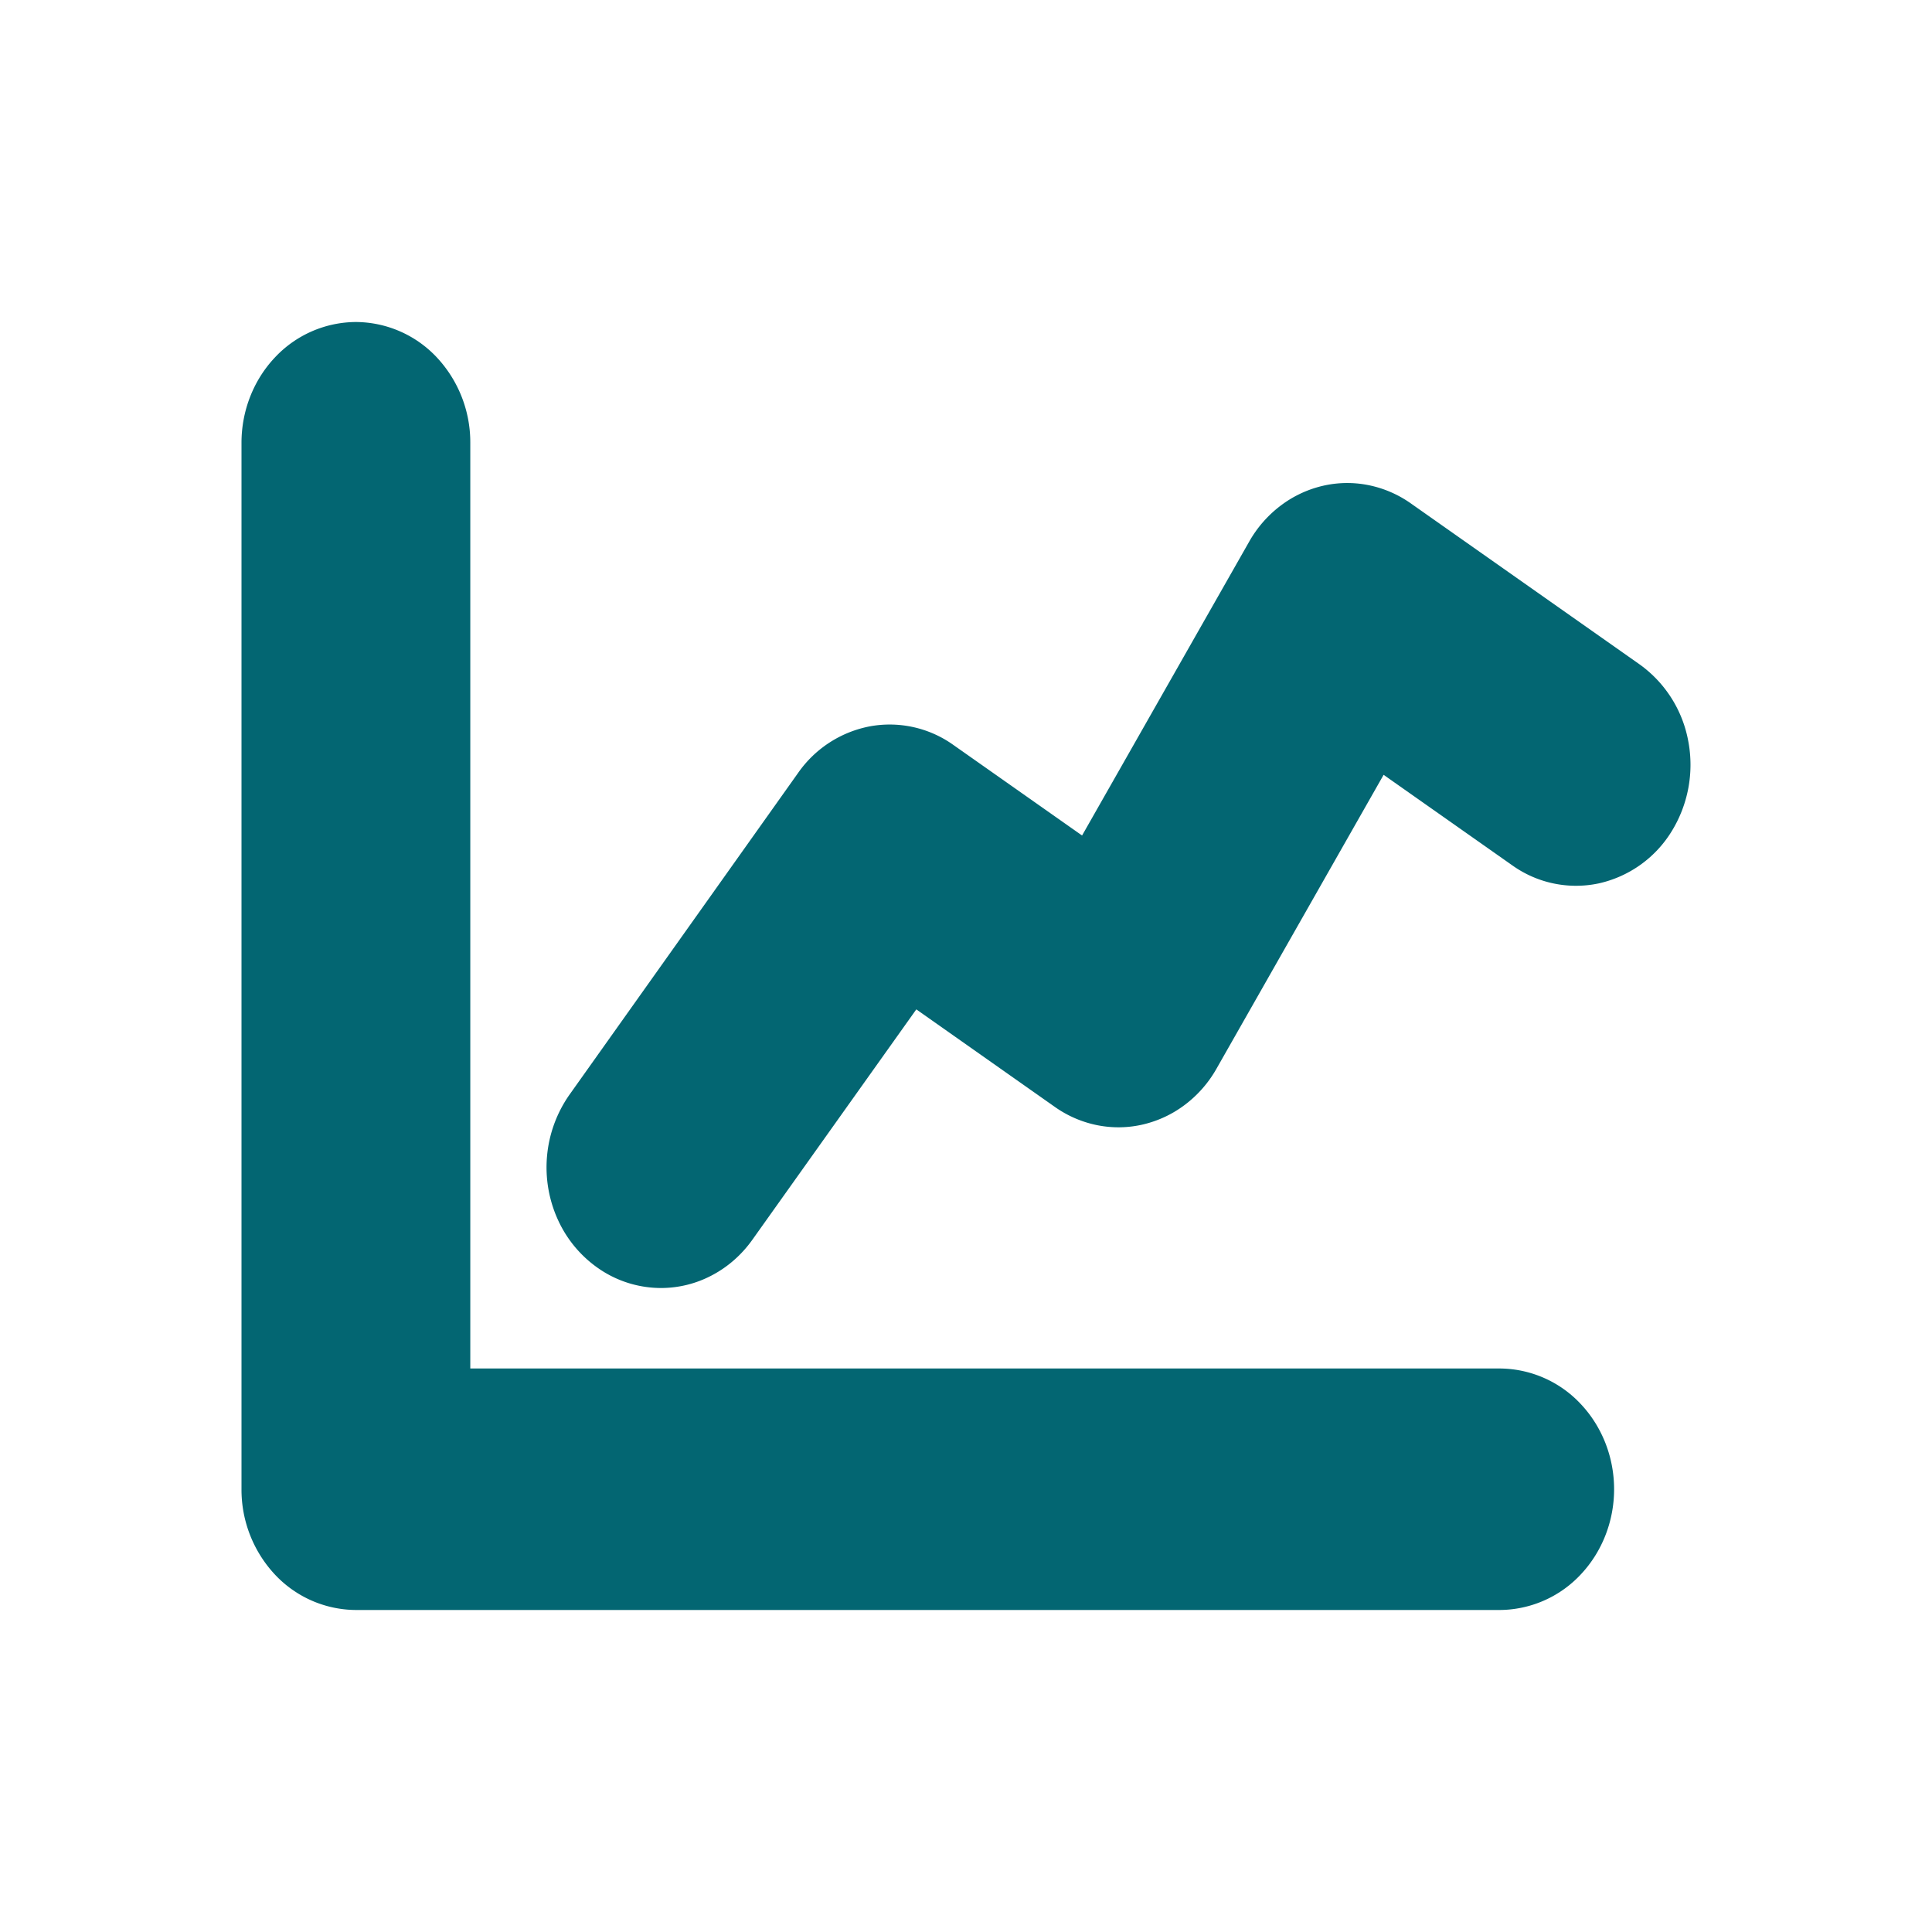 <svg xmlns="http://www.w3.org/2000/svg" width="64" height="64" fill="none"><path fill="#036672" d="M49.68 53.333H11.79a3.7 3.7 0 0 1-2.68-1.171A4.12 4.12 0 0 1 8 49.333V14.667c0-1.061.4-2.079 1.11-2.829a3.7 3.7 0 0 1 2.68-1.171 3.7 3.7 0 0 1 2.679 1.171 4.12 4.12 0 0 1 1.11 2.829v30.666H49.68a3.7 3.7 0 0 1 2.68 1.172c.71.75 1.109 1.767 1.109 2.828s-.4 2.079-1.11 2.829a3.7 3.7 0 0 1-2.68 1.171"/><path fill="#036672" d="M21.894 42.667a3.64 3.64 0 0 1-1.992-.598 3.93 3.93 0 0 1-1.398-1.614 4.19 4.19 0 0 1 .358-4.188L26.441 25.6a3.76 3.76 0 0 1 2.391-1.542 3.63 3.63 0 0 1 2.742.614l4.271 3.005 5.535-9.733a3.9 3.9 0 0 1 1.03-1.184 3.7 3.7 0 0 1 1.387-.661c.5-.12 1.018-.13 1.522-.031a3.7 3.7 0 0 1 1.411.604l7.579 5.333a4.02 4.02 0 0 1 1.617 2.546 4.2 4.2 0 0 1-.562 3.006 3.8 3.8 0 0 1-2.41 1.708 3.63 3.63 0 0 1-2.849-.593l-4.271-3.005-5.535 9.733a3.9 3.9 0 0 1-1.03 1.184 3.7 3.7 0 0 1-1.387.661c-.5.12-1.018.13-1.523.031a3.7 3.7 0 0 1-1.41-.604l-4.595-3.235-5.43 7.63c-.352.496-.81.9-1.336 1.177a3.6 3.6 0 0 1-1.694.423"/></svg>